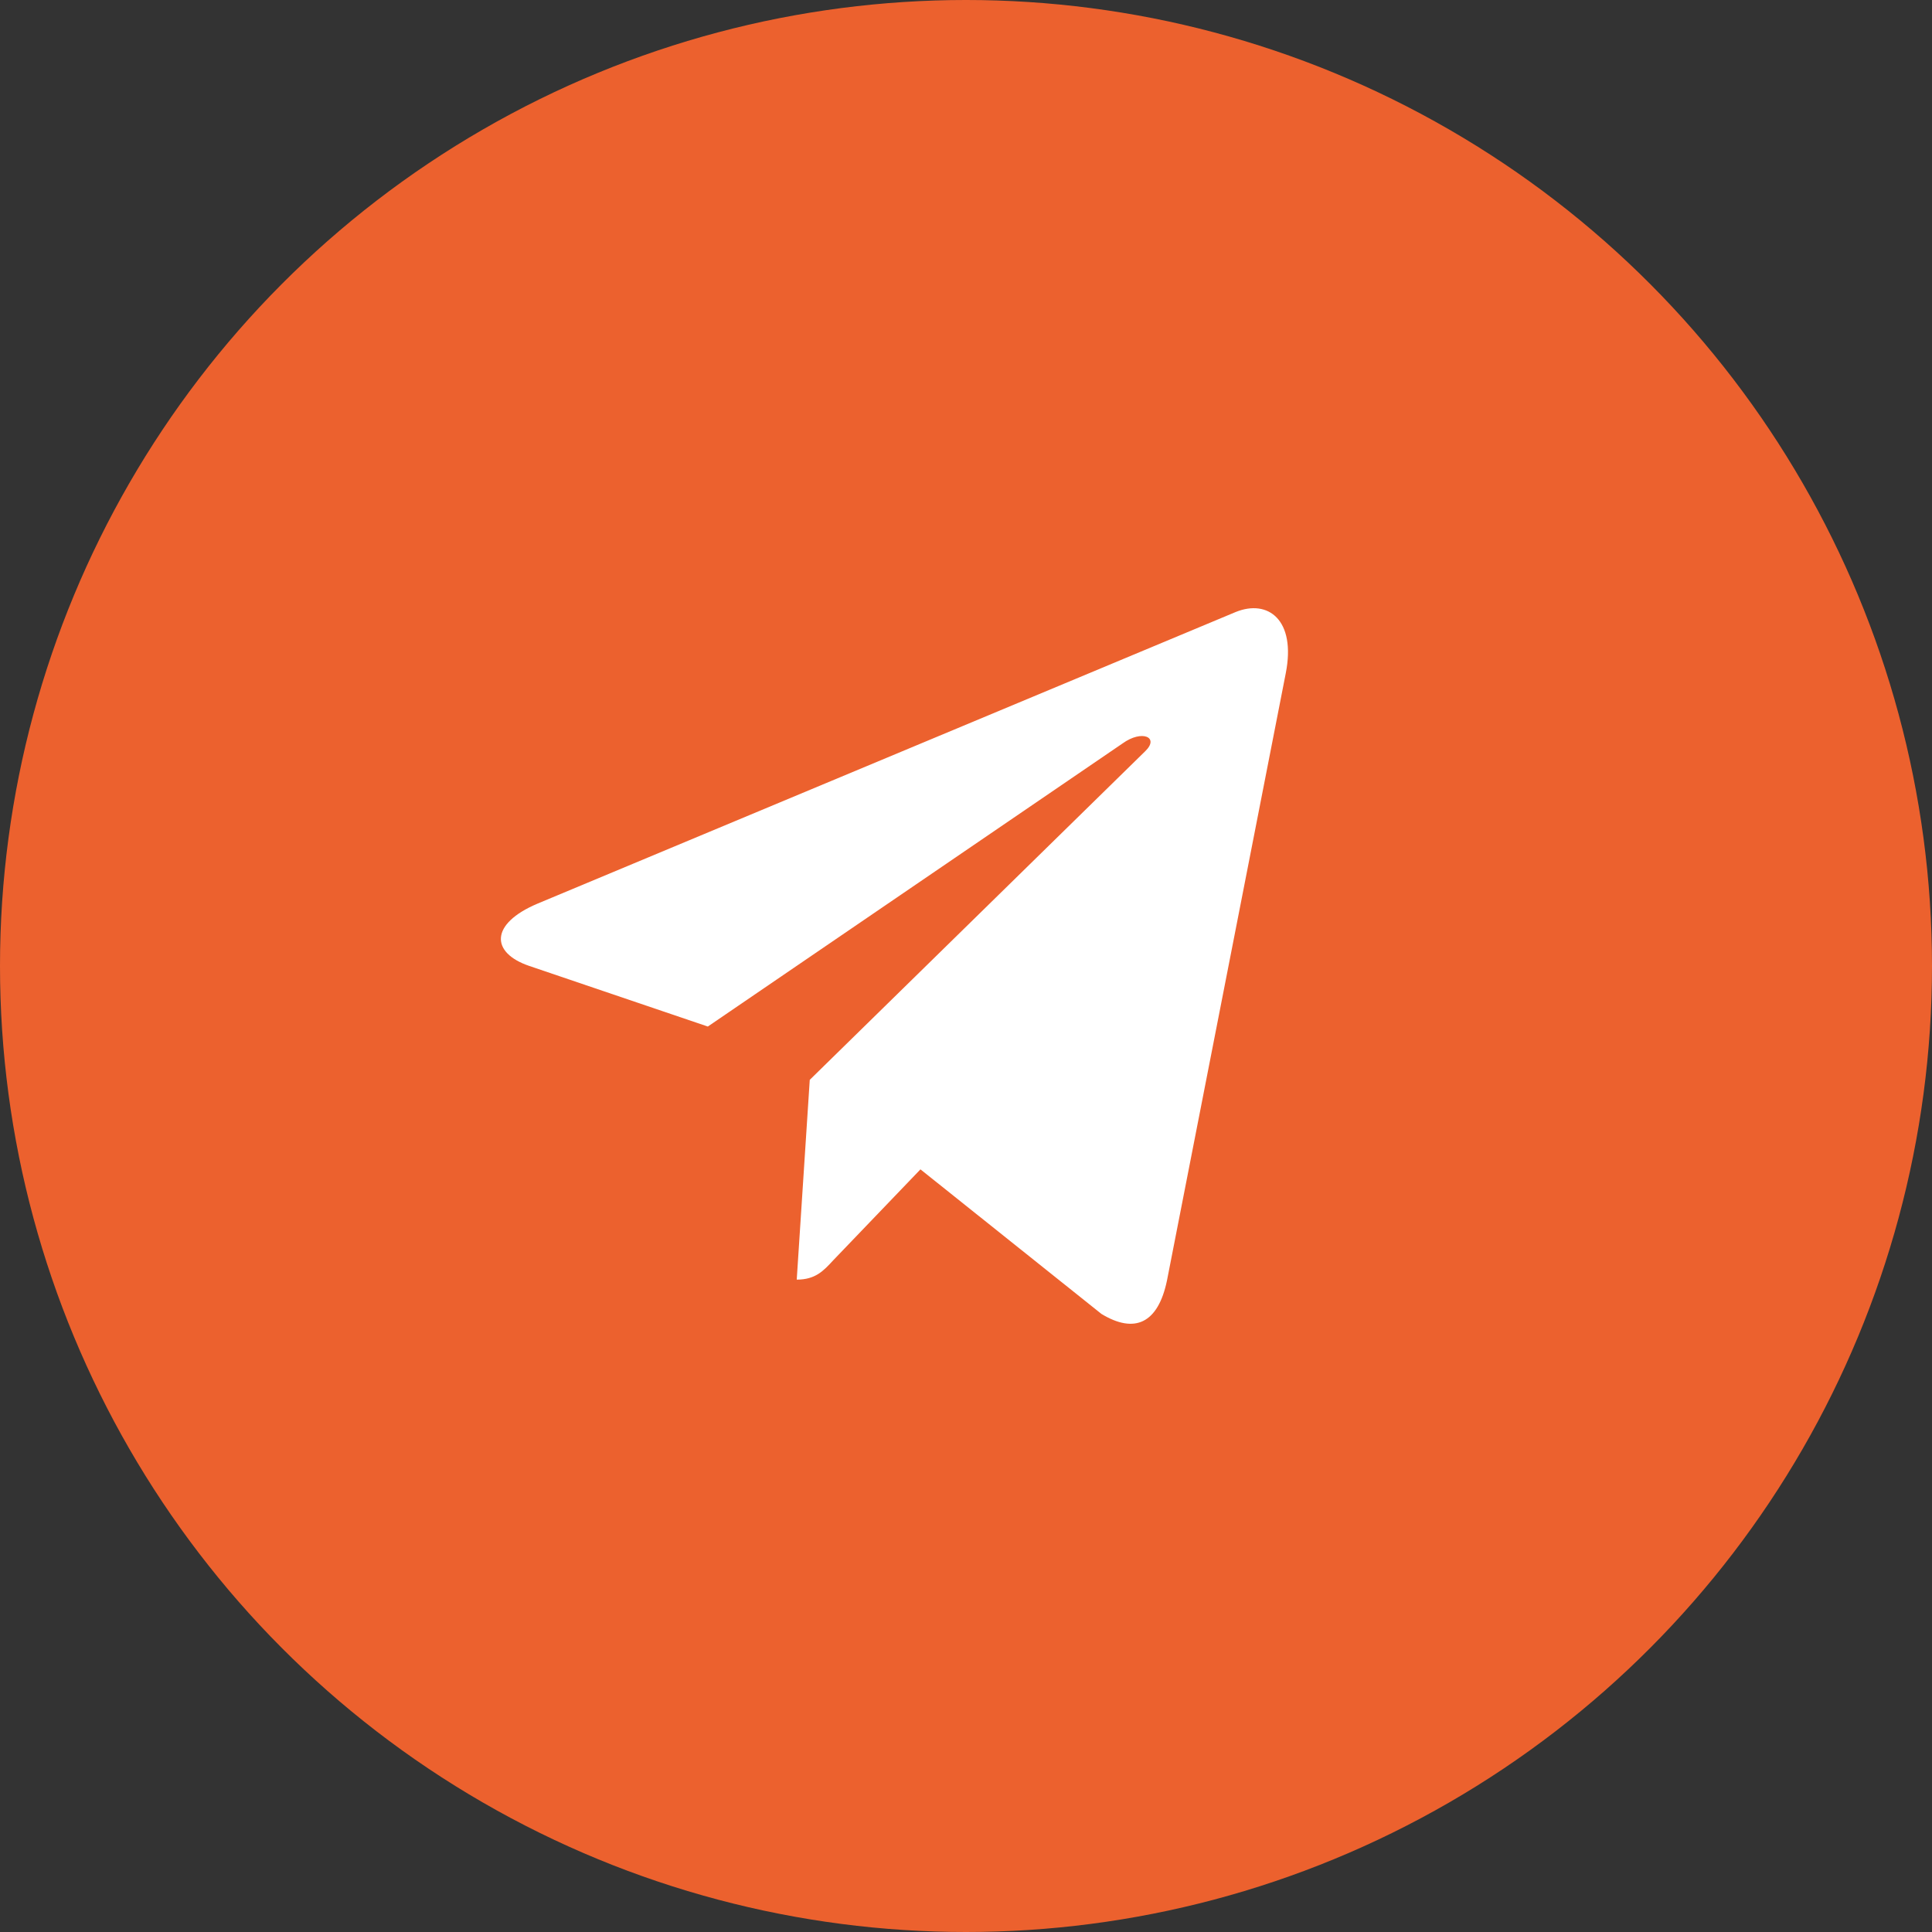 <?xml version="1.0" encoding="UTF-8"?> <svg xmlns="http://www.w3.org/2000/svg" width="54" height="54" viewBox="0 0 54 54" fill="none"><rect x="0" y="0" width="54" height="54" fill="#333333" stroke="none"/> <circle cx="27" cy="27" r="27" fill="#EC612E"></circle> <path d="M35.937 18.82L32.617 35.793C32.367 36.99 31.714 37.288 30.786 36.725L25.727 32.684L23.286 35.229C23.016 35.522 22.79 35.766 22.269 35.766L22.633 30.182L32.008 20.998C32.416 20.605 31.919 20.386 31.375 20.78L19.784 28.692L14.795 26.999C13.709 26.631 13.69 25.822 15.021 25.258L34.538 17.106C35.441 16.739 36.232 17.324 35.937 18.82Z" fill="white"></path> </svg> 